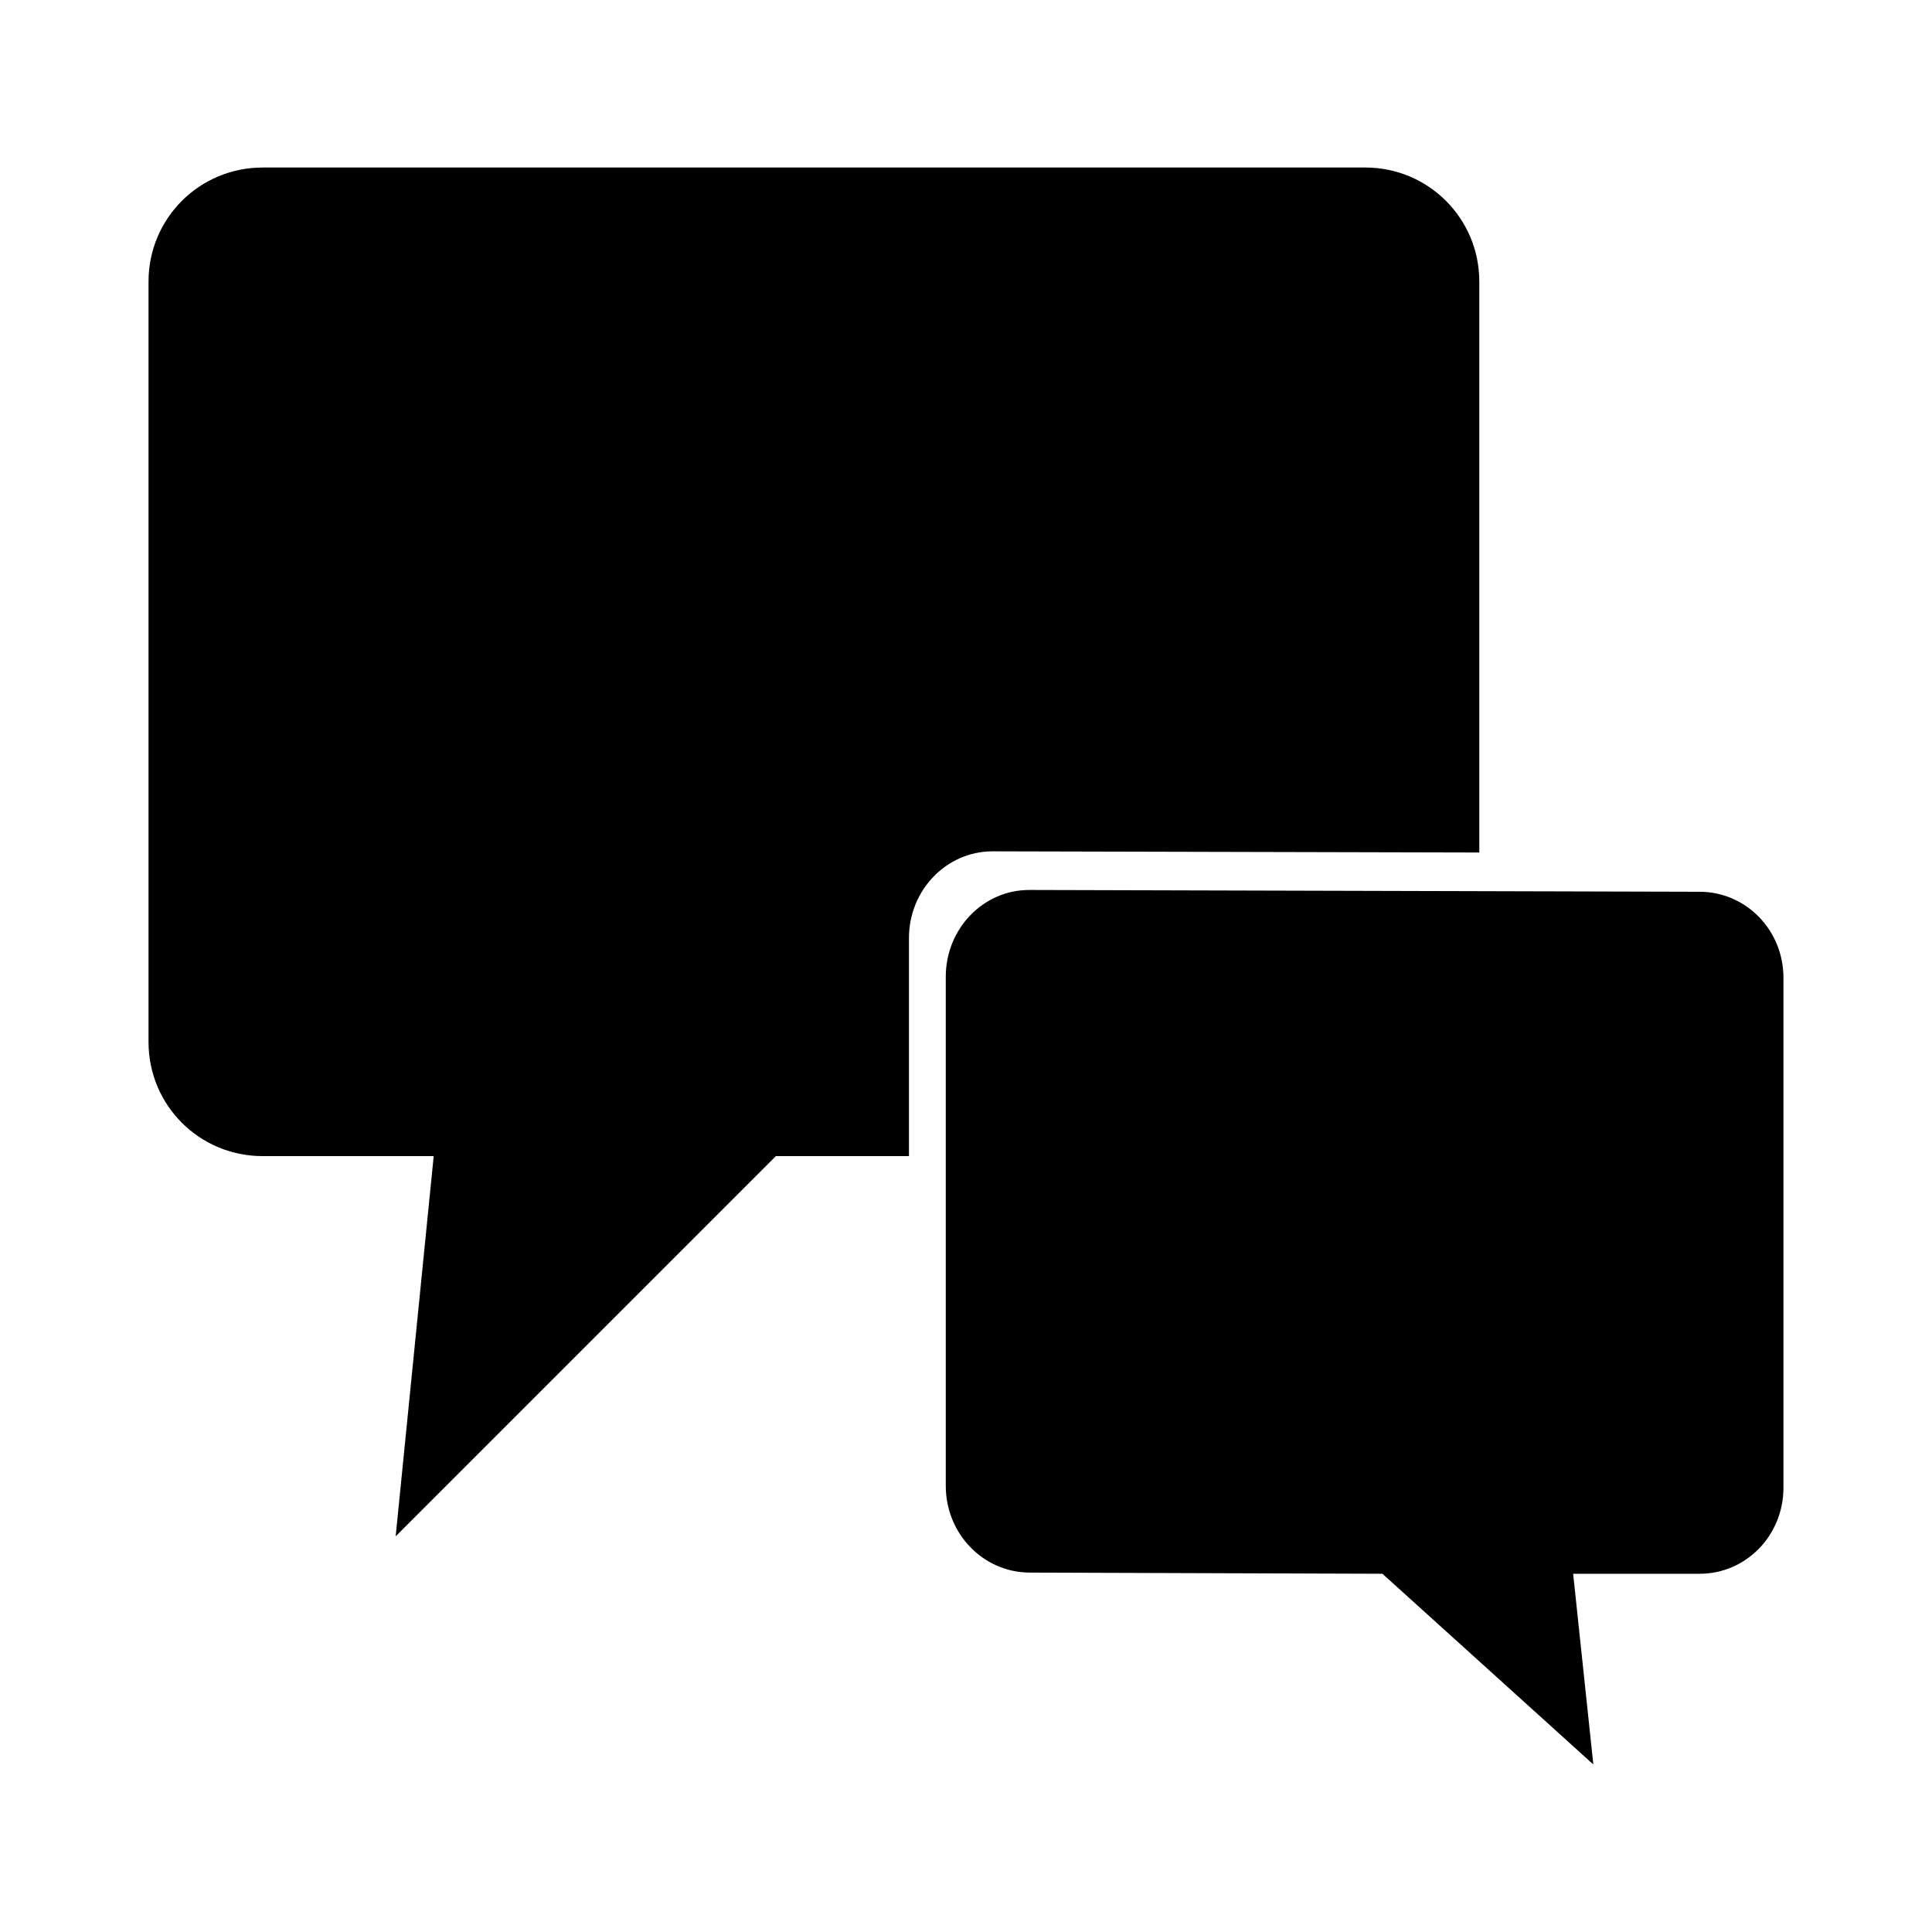 <?xml version="1.0" encoding="UTF-8"?>
<!-- Uploaded to: ICON Repo, www.iconrepo.com, Generator: ICON Repo Mixer Tools -->
<svg fill="#000000" width="800px" height="800px" version="1.1" viewBox="144 144 512 512" xmlns="http://www.w3.org/2000/svg">
 <path d="m213.59 188.4c-16.746 0-30.23 13.48-30.23 30.23v201.52c0 16.746 13.48 30.23 30.23 30.23h45.344l-10.078 100.76 100.76-100.76h35.266v-57.781c0-12.703 9.938-23.016 22.199-22.988l128.95 0.312v-151.3c0-16.746-13.48-30.23-30.23-30.23h-292.21zm203.25 191.45c-12.262-0.051-22.199 10.281-22.199 22.988v134.93c0 12.703 9.938 22.934 22.199 22.984l93.52 0.312 55.891 50.539-5.352-50.539h33.535c12.262 0 22.199-10.125 22.199-22.828v-135.08c0-12.703-9.938-22.797-22.199-22.828z"/>
</svg>